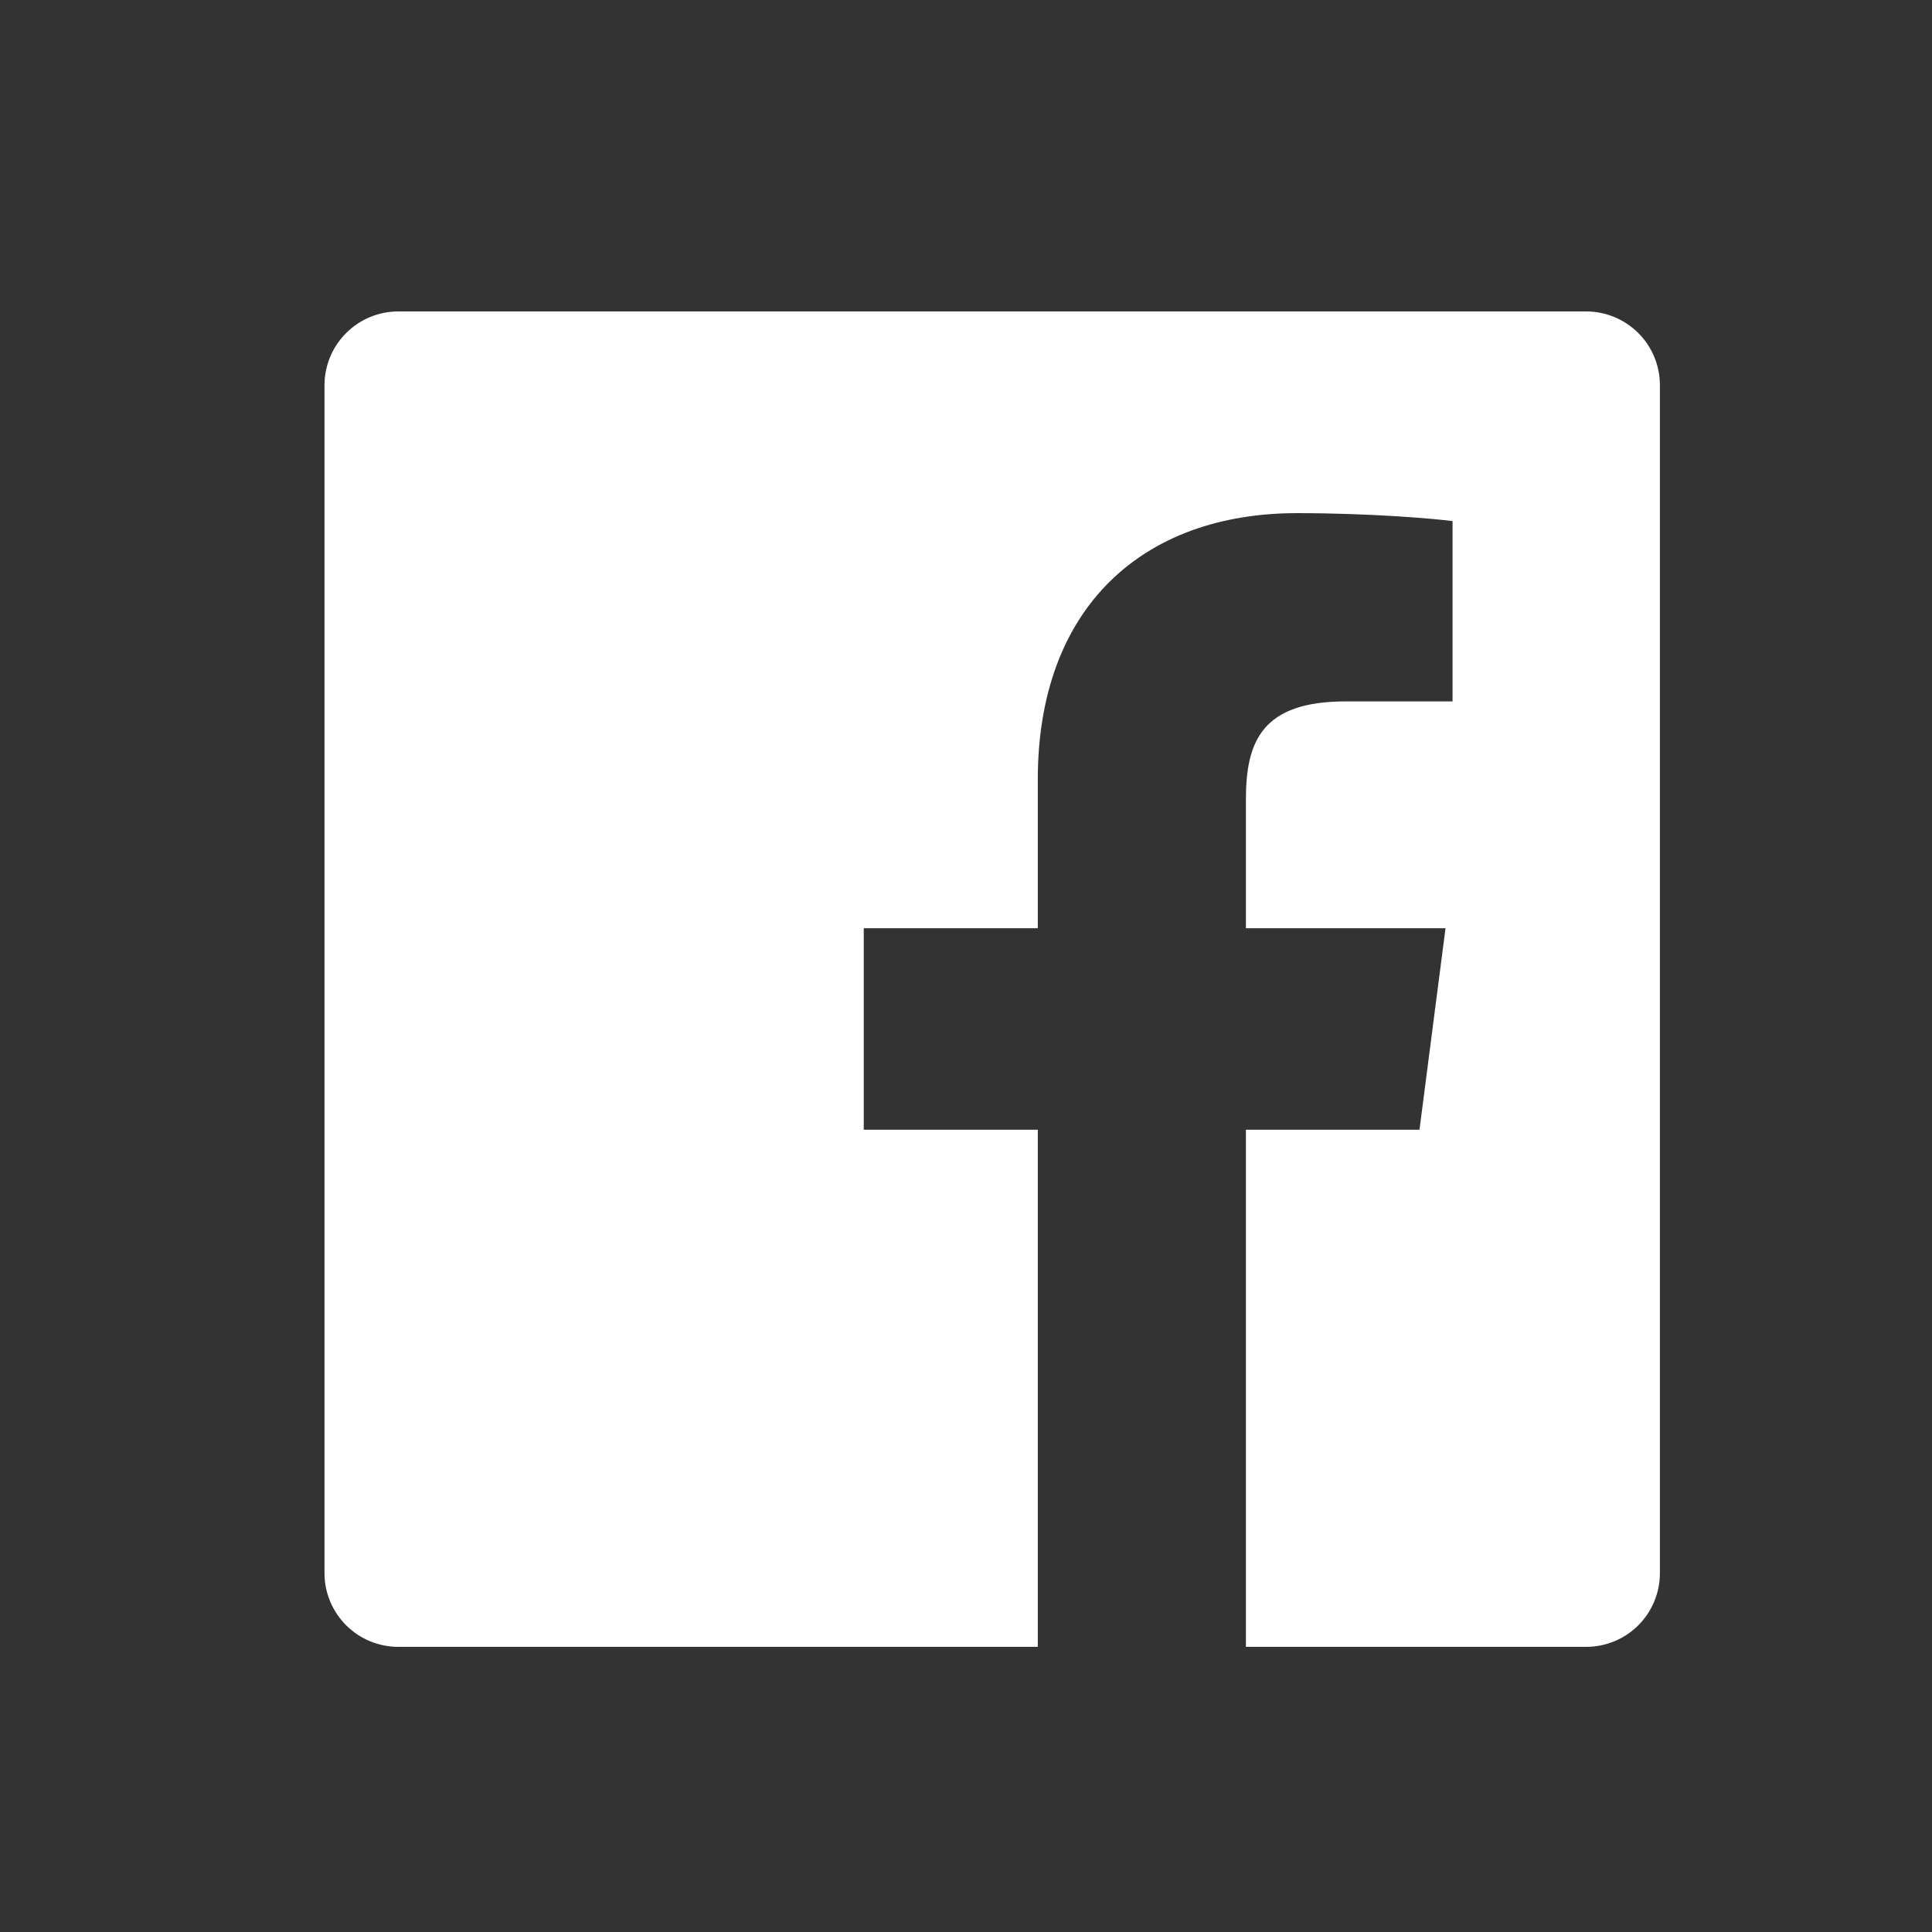 <svg width="25" height="25" viewBox="0 0 25 25" fill="none" xmlns="http://www.w3.org/2000/svg">
<rect x="0" y="0" width="25" height="25" fill="#333333" stroke="none"/>
<path d="M20.526 4.03H5.153C4.9 4.03 4.657 4.131 4.479 4.31C4.3 4.488 4.199 4.731 4.199 4.984V20.357C4.199 20.61 4.3 20.852 4.479 21.031C4.658 21.21 4.9 21.31 5.153 21.31H13.429V14.619H11.177V12.011H13.429V10.087C13.429 7.855 14.792 6.64 16.783 6.64C17.737 6.64 18.556 6.711 18.796 6.743V9.076L17.415 9.076C16.332 9.076 16.122 9.591 16.122 10.346V12.011H18.705L18.368 14.619H16.122V21.31H20.526C20.779 21.31 21.021 21.21 21.2 21.031C21.379 20.852 21.479 20.609 21.479 20.357V4.984C21.479 4.731 21.379 4.488 21.2 4.31C21.021 4.131 20.778 4.03 20.526 4.03Z" fill="white"/>
</svg>
